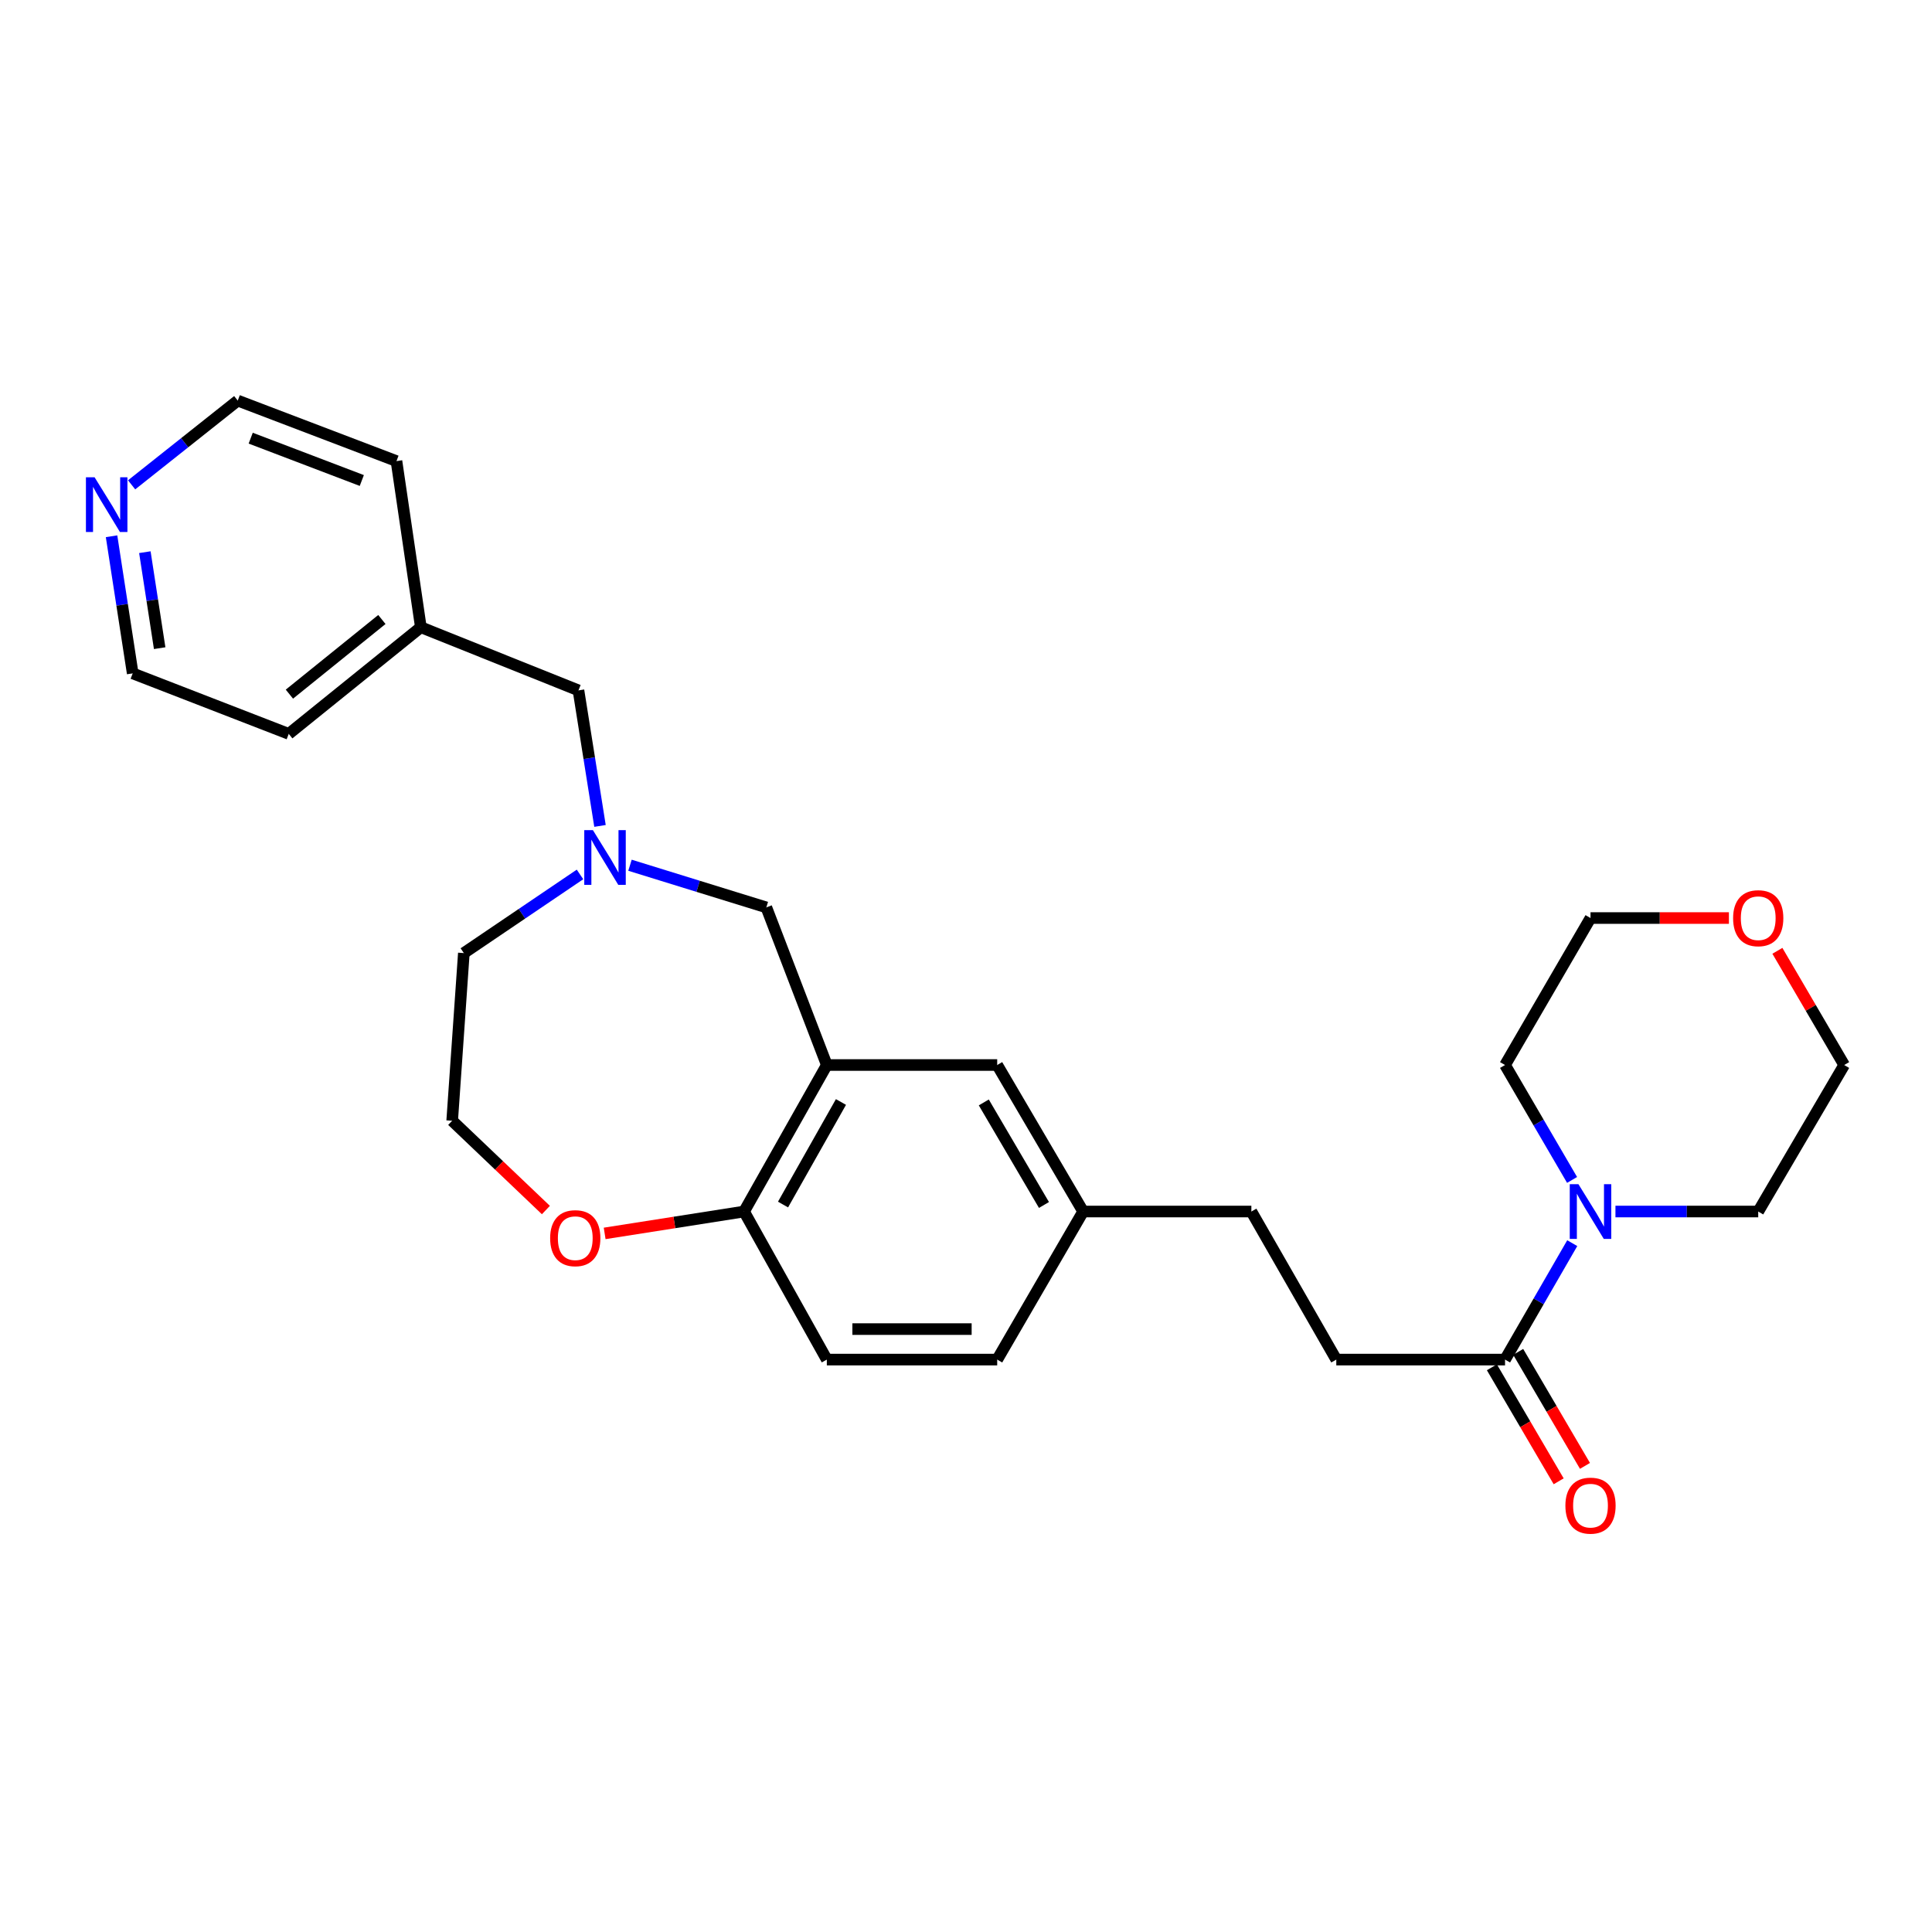 <?xml version='1.0' encoding='iso-8859-1'?>
<svg version='1.1' baseProfile='full'
              xmlns='http://www.w3.org/2000/svg'
                      xmlns:rdkit='http://www.rdkit.org/xml'
                      xmlns:xlink='http://www.w3.org/1999/xlink'
                  xml:space='preserve'
width='1000px' height='1000px' viewBox='0 0 1000 1000'>
<!-- END OF HEADER -->
<rect style='opacity:1.0;fill:#FFFFFF;stroke:none' width='1000' height='1000' x='0' y='0'> </rect>
<path class='bond-3' d='M 427.963,551.252 L 396.65,469.669' style='fill:none;fill-rule:evenodd;stroke:#000000;stroke-width:6px;stroke-linecap:butt;stroke-linejoin:miter;stroke-opacity:1' />
<path class='bond-4' d='M 427.963,551.252 L 385.128,627.083' style='fill:none;fill-rule:evenodd;stroke:#000000;stroke-width:6px;stroke-linecap:butt;stroke-linejoin:miter;stroke-opacity:1' />
<path class='bond-4' d='M 435.28,570.39 L 405.296,623.472' style='fill:none;fill-rule:evenodd;stroke:#000000;stroke-width:6px;stroke-linecap:butt;stroke-linejoin:miter;stroke-opacity:1' />
<path class='bond-5' d='M 427.963,551.252 L 516.149,551.252' style='fill:none;fill-rule:evenodd;stroke:#000000;stroke-width:6px;stroke-linecap:butt;stroke-linejoin:miter;stroke-opacity:1' />
<path class='bond-0' d='M 813.793,643.456 L 796.4,673.588' style='fill:none;fill-rule:evenodd;stroke:#0000FF;stroke-width:6px;stroke-linecap:butt;stroke-linejoin:miter;stroke-opacity:1' />
<path class='bond-0' d='M 796.4,673.588 L 779.006,703.721' style='fill:none;fill-rule:evenodd;stroke:#000000;stroke-width:6px;stroke-linecap:butt;stroke-linejoin:miter;stroke-opacity:1' />
<path class='bond-19' d='M 836.154,627.083 L 873.104,627.083' style='fill:none;fill-rule:evenodd;stroke:#0000FF;stroke-width:6px;stroke-linecap:butt;stroke-linejoin:miter;stroke-opacity:1' />
<path class='bond-19' d='M 873.104,627.083 L 910.053,627.083' style='fill:none;fill-rule:evenodd;stroke:#000000;stroke-width:6px;stroke-linecap:butt;stroke-linejoin:miter;stroke-opacity:1' />
<path class='bond-20' d='M 813.703,610.729 L 796.355,580.99' style='fill:none;fill-rule:evenodd;stroke:#0000FF;stroke-width:6px;stroke-linecap:butt;stroke-linejoin:miter;stroke-opacity:1' />
<path class='bond-20' d='M 796.355,580.99 L 779.006,551.252' style='fill:none;fill-rule:evenodd;stroke:#000000;stroke-width:6px;stroke-linecap:butt;stroke-linejoin:miter;stroke-opacity:1' />
<path class='bond-1' d='M 779.006,703.721 L 691.662,703.721' style='fill:none;fill-rule:evenodd;stroke:#000000;stroke-width:6px;stroke-linecap:butt;stroke-linejoin:miter;stroke-opacity:1' />
<path class='bond-7' d='M 772.197,707.71 L 789.48,737.214' style='fill:none;fill-rule:evenodd;stroke:#000000;stroke-width:6px;stroke-linecap:butt;stroke-linejoin:miter;stroke-opacity:1' />
<path class='bond-7' d='M 789.48,737.214 L 806.764,766.718' style='fill:none;fill-rule:evenodd;stroke:#FF0000;stroke-width:6px;stroke-linecap:butt;stroke-linejoin:miter;stroke-opacity:1' />
<path class='bond-7' d='M 785.816,699.732 L 803.099,729.236' style='fill:none;fill-rule:evenodd;stroke:#000000;stroke-width:6px;stroke-linecap:butt;stroke-linejoin:miter;stroke-opacity:1' />
<path class='bond-7' d='M 803.099,729.236 L 820.383,758.74' style='fill:none;fill-rule:evenodd;stroke:#FF0000;stroke-width:6px;stroke-linecap:butt;stroke-linejoin:miter;stroke-opacity:1' />
<path class='bond-2' d='M 326.08,447.843 L 361.365,458.756' style='fill:none;fill-rule:evenodd;stroke:#0000FF;stroke-width:6px;stroke-linecap:butt;stroke-linejoin:miter;stroke-opacity:1' />
<path class='bond-2' d='M 361.365,458.756 L 396.65,469.669' style='fill:none;fill-rule:evenodd;stroke:#000000;stroke-width:6px;stroke-linecap:butt;stroke-linejoin:miter;stroke-opacity:1' />
<path class='bond-10' d='M 310.558,427.496 L 304.986,392.419' style='fill:none;fill-rule:evenodd;stroke:#0000FF;stroke-width:6px;stroke-linecap:butt;stroke-linejoin:miter;stroke-opacity:1' />
<path class='bond-10' d='M 304.986,392.419 L 299.415,357.343' style='fill:none;fill-rule:evenodd;stroke:#000000;stroke-width:6px;stroke-linecap:butt;stroke-linejoin:miter;stroke-opacity:1' />
<path class='bond-17' d='M 300.209,452.609 L 270.148,472.959' style='fill:none;fill-rule:evenodd;stroke:#0000FF;stroke-width:6px;stroke-linecap:butt;stroke-linejoin:miter;stroke-opacity:1' />
<path class='bond-17' d='M 270.148,472.959 L 240.086,493.309' style='fill:none;fill-rule:evenodd;stroke:#000000;stroke-width:6px;stroke-linecap:butt;stroke-linejoin:miter;stroke-opacity:1' />
<path class='bond-6' d='M 385.128,627.083 L 349.048,632.747' style='fill:none;fill-rule:evenodd;stroke:#000000;stroke-width:6px;stroke-linecap:butt;stroke-linejoin:miter;stroke-opacity:1' />
<path class='bond-6' d='M 349.048,632.747 L 312.968,638.41' style='fill:none;fill-rule:evenodd;stroke:#FF0000;stroke-width:6px;stroke-linecap:butt;stroke-linejoin:miter;stroke-opacity:1' />
<path class='bond-12' d='M 385.128,627.083 L 427.963,703.721' style='fill:none;fill-rule:evenodd;stroke:#000000;stroke-width:6px;stroke-linecap:butt;stroke-linejoin:miter;stroke-opacity:1' />
<path class='bond-13' d='M 516.149,551.252 L 560.641,627.083' style='fill:none;fill-rule:evenodd;stroke:#000000;stroke-width:6px;stroke-linecap:butt;stroke-linejoin:miter;stroke-opacity:1' />
<path class='bond-13' d='M 509.209,570.614 L 540.354,623.696' style='fill:none;fill-rule:evenodd;stroke:#000000;stroke-width:6px;stroke-linecap:butt;stroke-linejoin:miter;stroke-opacity:1' />
<path class='bond-16' d='M 282.557,626.315 L 258.301,603.204' style='fill:none;fill-rule:evenodd;stroke:#FF0000;stroke-width:6px;stroke-linecap:butt;stroke-linejoin:miter;stroke-opacity:1' />
<path class='bond-16' d='M 258.301,603.204 L 234.045,580.092' style='fill:none;fill-rule:evenodd;stroke:#000000;stroke-width:6px;stroke-linecap:butt;stroke-linejoin:miter;stroke-opacity:1' />
<path class='bond-8' d='M 691.662,703.721 L 647.705,627.083' style='fill:none;fill-rule:evenodd;stroke:#000000;stroke-width:6px;stroke-linecap:butt;stroke-linejoin:miter;stroke-opacity:1' />
<path class='bond-9' d='M 57.741,277.564 L 63.214,313.052' style='fill:none;fill-rule:evenodd;stroke:#0000FF;stroke-width:6px;stroke-linecap:butt;stroke-linejoin:miter;stroke-opacity:1' />
<path class='bond-9' d='M 63.214,313.052 L 68.686,348.539' style='fill:none;fill-rule:evenodd;stroke:#000000;stroke-width:6px;stroke-linecap:butt;stroke-linejoin:miter;stroke-opacity:1' />
<path class='bond-9' d='M 74.982,285.805 L 78.813,310.646' style='fill:none;fill-rule:evenodd;stroke:#0000FF;stroke-width:6px;stroke-linecap:butt;stroke-linejoin:miter;stroke-opacity:1' />
<path class='bond-9' d='M 78.813,310.646 L 82.643,335.487' style='fill:none;fill-rule:evenodd;stroke:#000000;stroke-width:6px;stroke-linecap:butt;stroke-linejoin:miter;stroke-opacity:1' />
<path class='bond-29' d='M 68.123,250.952 L 95.591,229.149' style='fill:none;fill-rule:evenodd;stroke:#0000FF;stroke-width:6px;stroke-linecap:butt;stroke-linejoin:miter;stroke-opacity:1' />
<path class='bond-29' d='M 95.591,229.149 L 123.06,207.347' style='fill:none;fill-rule:evenodd;stroke:#000000;stroke-width:6px;stroke-linecap:butt;stroke-linejoin:miter;stroke-opacity:1' />
<path class='bond-18' d='M 299.415,357.343 L 217.831,324.653' style='fill:none;fill-rule:evenodd;stroke:#000000;stroke-width:6px;stroke-linecap:butt;stroke-linejoin:miter;stroke-opacity:1' />
<path class='bond-11' d='M 894.883,475.176 L 859.064,475.176' style='fill:none;fill-rule:evenodd;stroke:#FF0000;stroke-width:6px;stroke-linecap:butt;stroke-linejoin:miter;stroke-opacity:1' />
<path class='bond-11' d='M 859.064,475.176 L 823.244,475.176' style='fill:none;fill-rule:evenodd;stroke:#000000;stroke-width:6px;stroke-linecap:butt;stroke-linejoin:miter;stroke-opacity:1' />
<path class='bond-30' d='M 919.974,492.139 L 937.26,521.696' style='fill:none;fill-rule:evenodd;stroke:#FF0000;stroke-width:6px;stroke-linecap:butt;stroke-linejoin:miter;stroke-opacity:1' />
<path class='bond-30' d='M 937.26,521.696 L 954.545,551.252' style='fill:none;fill-rule:evenodd;stroke:#000000;stroke-width:6px;stroke-linecap:butt;stroke-linejoin:miter;stroke-opacity:1' />
<path class='bond-27' d='M 427.963,703.721 L 516.149,703.721' style='fill:none;fill-rule:evenodd;stroke:#000000;stroke-width:6px;stroke-linecap:butt;stroke-linejoin:miter;stroke-opacity:1' />
<path class='bond-27' d='M 441.191,687.938 L 502.921,687.938' style='fill:none;fill-rule:evenodd;stroke:#000000;stroke-width:6px;stroke-linecap:butt;stroke-linejoin:miter;stroke-opacity:1' />
<path class='bond-14' d='M 560.641,627.083 L 647.705,627.083' style='fill:none;fill-rule:evenodd;stroke:#000000;stroke-width:6px;stroke-linecap:butt;stroke-linejoin:miter;stroke-opacity:1' />
<path class='bond-15' d='M 560.641,627.083 L 516.149,703.721' style='fill:none;fill-rule:evenodd;stroke:#000000;stroke-width:6px;stroke-linecap:butt;stroke-linejoin:miter;stroke-opacity:1' />
<path class='bond-28' d='M 234.045,580.092 L 240.086,493.309' style='fill:none;fill-rule:evenodd;stroke:#000000;stroke-width:6px;stroke-linecap:butt;stroke-linejoin:miter;stroke-opacity:1' />
<path class='bond-25' d='M 217.831,324.653 L 205.213,238.659' style='fill:none;fill-rule:evenodd;stroke:#000000;stroke-width:6px;stroke-linecap:butt;stroke-linejoin:miter;stroke-opacity:1' />
<path class='bond-26' d='M 217.831,324.653 L 149.454,379.852' style='fill:none;fill-rule:evenodd;stroke:#000000;stroke-width:6px;stroke-linecap:butt;stroke-linejoin:miter;stroke-opacity:1' />
<path class='bond-26' d='M 197.661,320.652 L 149.796,359.291' style='fill:none;fill-rule:evenodd;stroke:#000000;stroke-width:6px;stroke-linecap:butt;stroke-linejoin:miter;stroke-opacity:1' />
<path class='bond-24' d='M 910.053,627.083 L 954.545,551.252' style='fill:none;fill-rule:evenodd;stroke:#000000;stroke-width:6px;stroke-linecap:butt;stroke-linejoin:miter;stroke-opacity:1' />
<path class='bond-23' d='M 779.006,551.252 L 823.244,475.176' style='fill:none;fill-rule:evenodd;stroke:#000000;stroke-width:6px;stroke-linecap:butt;stroke-linejoin:miter;stroke-opacity:1' />
<path class='bond-21' d='M 68.686,348.539 L 149.454,379.852' style='fill:none;fill-rule:evenodd;stroke:#000000;stroke-width:6px;stroke-linecap:butt;stroke-linejoin:miter;stroke-opacity:1' />
<path class='bond-22' d='M 123.06,207.347 L 205.213,238.659' style='fill:none;fill-rule:evenodd;stroke:#000000;stroke-width:6px;stroke-linecap:butt;stroke-linejoin:miter;stroke-opacity:1' />
<path class='bond-22' d='M 129.762,226.792 L 187.269,248.711' style='fill:none;fill-rule:evenodd;stroke:#000000;stroke-width:6px;stroke-linecap:butt;stroke-linejoin:miter;stroke-opacity:1' />
<path  class='atom-1' d='M 816.984 612.923
L 826.264 627.923
Q 827.184 629.403, 828.664 632.083
Q 830.144 634.763, 830.224 634.923
L 830.224 612.923
L 833.984 612.923
L 833.984 641.243
L 830.104 641.243
L 820.144 624.843
Q 818.984 622.923, 817.744 620.723
Q 816.544 618.523, 816.184 617.843
L 816.184 641.243
L 812.504 641.243
L 812.504 612.923
L 816.984 612.923
' fill='#0000FF'/>
<path  class='atom-3' d='M 306.895 429.685
L 316.175 444.685
Q 317.095 446.165, 318.575 448.845
Q 320.055 451.525, 320.135 451.685
L 320.135 429.685
L 323.895 429.685
L 323.895 458.005
L 320.015 458.005
L 310.055 441.605
Q 308.895 439.685, 307.655 437.485
Q 306.455 435.285, 306.095 434.605
L 306.095 458.005
L 302.415 458.005
L 302.415 429.685
L 306.895 429.685
' fill='#0000FF'/>
<path  class='atom-7' d='M 284.757 640.878
Q 284.757 634.078, 288.117 630.278
Q 291.477 626.478, 297.757 626.478
Q 304.037 626.478, 307.397 630.278
Q 310.757 634.078, 310.757 640.878
Q 310.757 647.758, 307.357 651.678
Q 303.957 655.558, 297.757 655.558
Q 291.517 655.558, 288.117 651.678
Q 284.757 647.798, 284.757 640.878
M 297.757 652.358
Q 302.077 652.358, 304.397 649.478
Q 306.757 646.558, 306.757 640.878
Q 306.757 635.318, 304.397 632.518
Q 302.077 629.678, 297.757 629.678
Q 293.437 629.678, 291.077 632.478
Q 288.757 635.278, 288.757 640.878
Q 288.757 646.598, 291.077 649.478
Q 293.437 652.358, 297.757 652.358
' fill='#FF0000'/>
<path  class='atom-8' d='M 810.244 779.317
Q 810.244 772.517, 813.604 768.717
Q 816.964 764.917, 823.244 764.917
Q 829.524 764.917, 832.884 768.717
Q 836.244 772.517, 836.244 779.317
Q 836.244 786.197, 832.844 790.117
Q 829.444 793.997, 823.244 793.997
Q 817.004 793.997, 813.604 790.117
Q 810.244 786.237, 810.244 779.317
M 823.244 790.797
Q 827.564 790.797, 829.884 787.917
Q 832.244 784.997, 832.244 779.317
Q 832.244 773.757, 829.884 770.957
Q 827.564 768.117, 823.244 768.117
Q 818.924 768.117, 816.564 770.917
Q 814.244 773.717, 814.244 779.317
Q 814.244 785.037, 816.564 787.917
Q 818.924 790.797, 823.244 790.797
' fill='#FF0000'/>
<path  class='atom-10' d='M 48.957 247.035
L 58.237 262.035
Q 59.157 263.515, 60.637 266.195
Q 62.117 268.875, 62.197 269.035
L 62.197 247.035
L 65.957 247.035
L 65.957 275.355
L 62.077 275.355
L 52.117 258.955
Q 50.957 257.035, 49.717 254.835
Q 48.517 252.635, 48.157 251.955
L 48.157 275.355
L 44.477 275.355
L 44.477 247.035
L 48.957 247.035
' fill='#0000FF'/>
<path  class='atom-12' d='M 897.053 475.256
Q 897.053 468.456, 900.413 464.656
Q 903.773 460.856, 910.053 460.856
Q 916.333 460.856, 919.693 464.656
Q 923.053 468.456, 923.053 475.256
Q 923.053 482.136, 919.653 486.056
Q 916.253 489.936, 910.053 489.936
Q 903.813 489.936, 900.413 486.056
Q 897.053 482.176, 897.053 475.256
M 910.053 486.736
Q 914.373 486.736, 916.693 483.856
Q 919.053 480.936, 919.053 475.256
Q 919.053 469.696, 916.693 466.896
Q 914.373 464.056, 910.053 464.056
Q 905.733 464.056, 903.373 466.856
Q 901.053 469.656, 901.053 475.256
Q 901.053 480.976, 903.373 483.856
Q 905.733 486.736, 910.053 486.736
' fill='#FF0000'/>
</svg>
